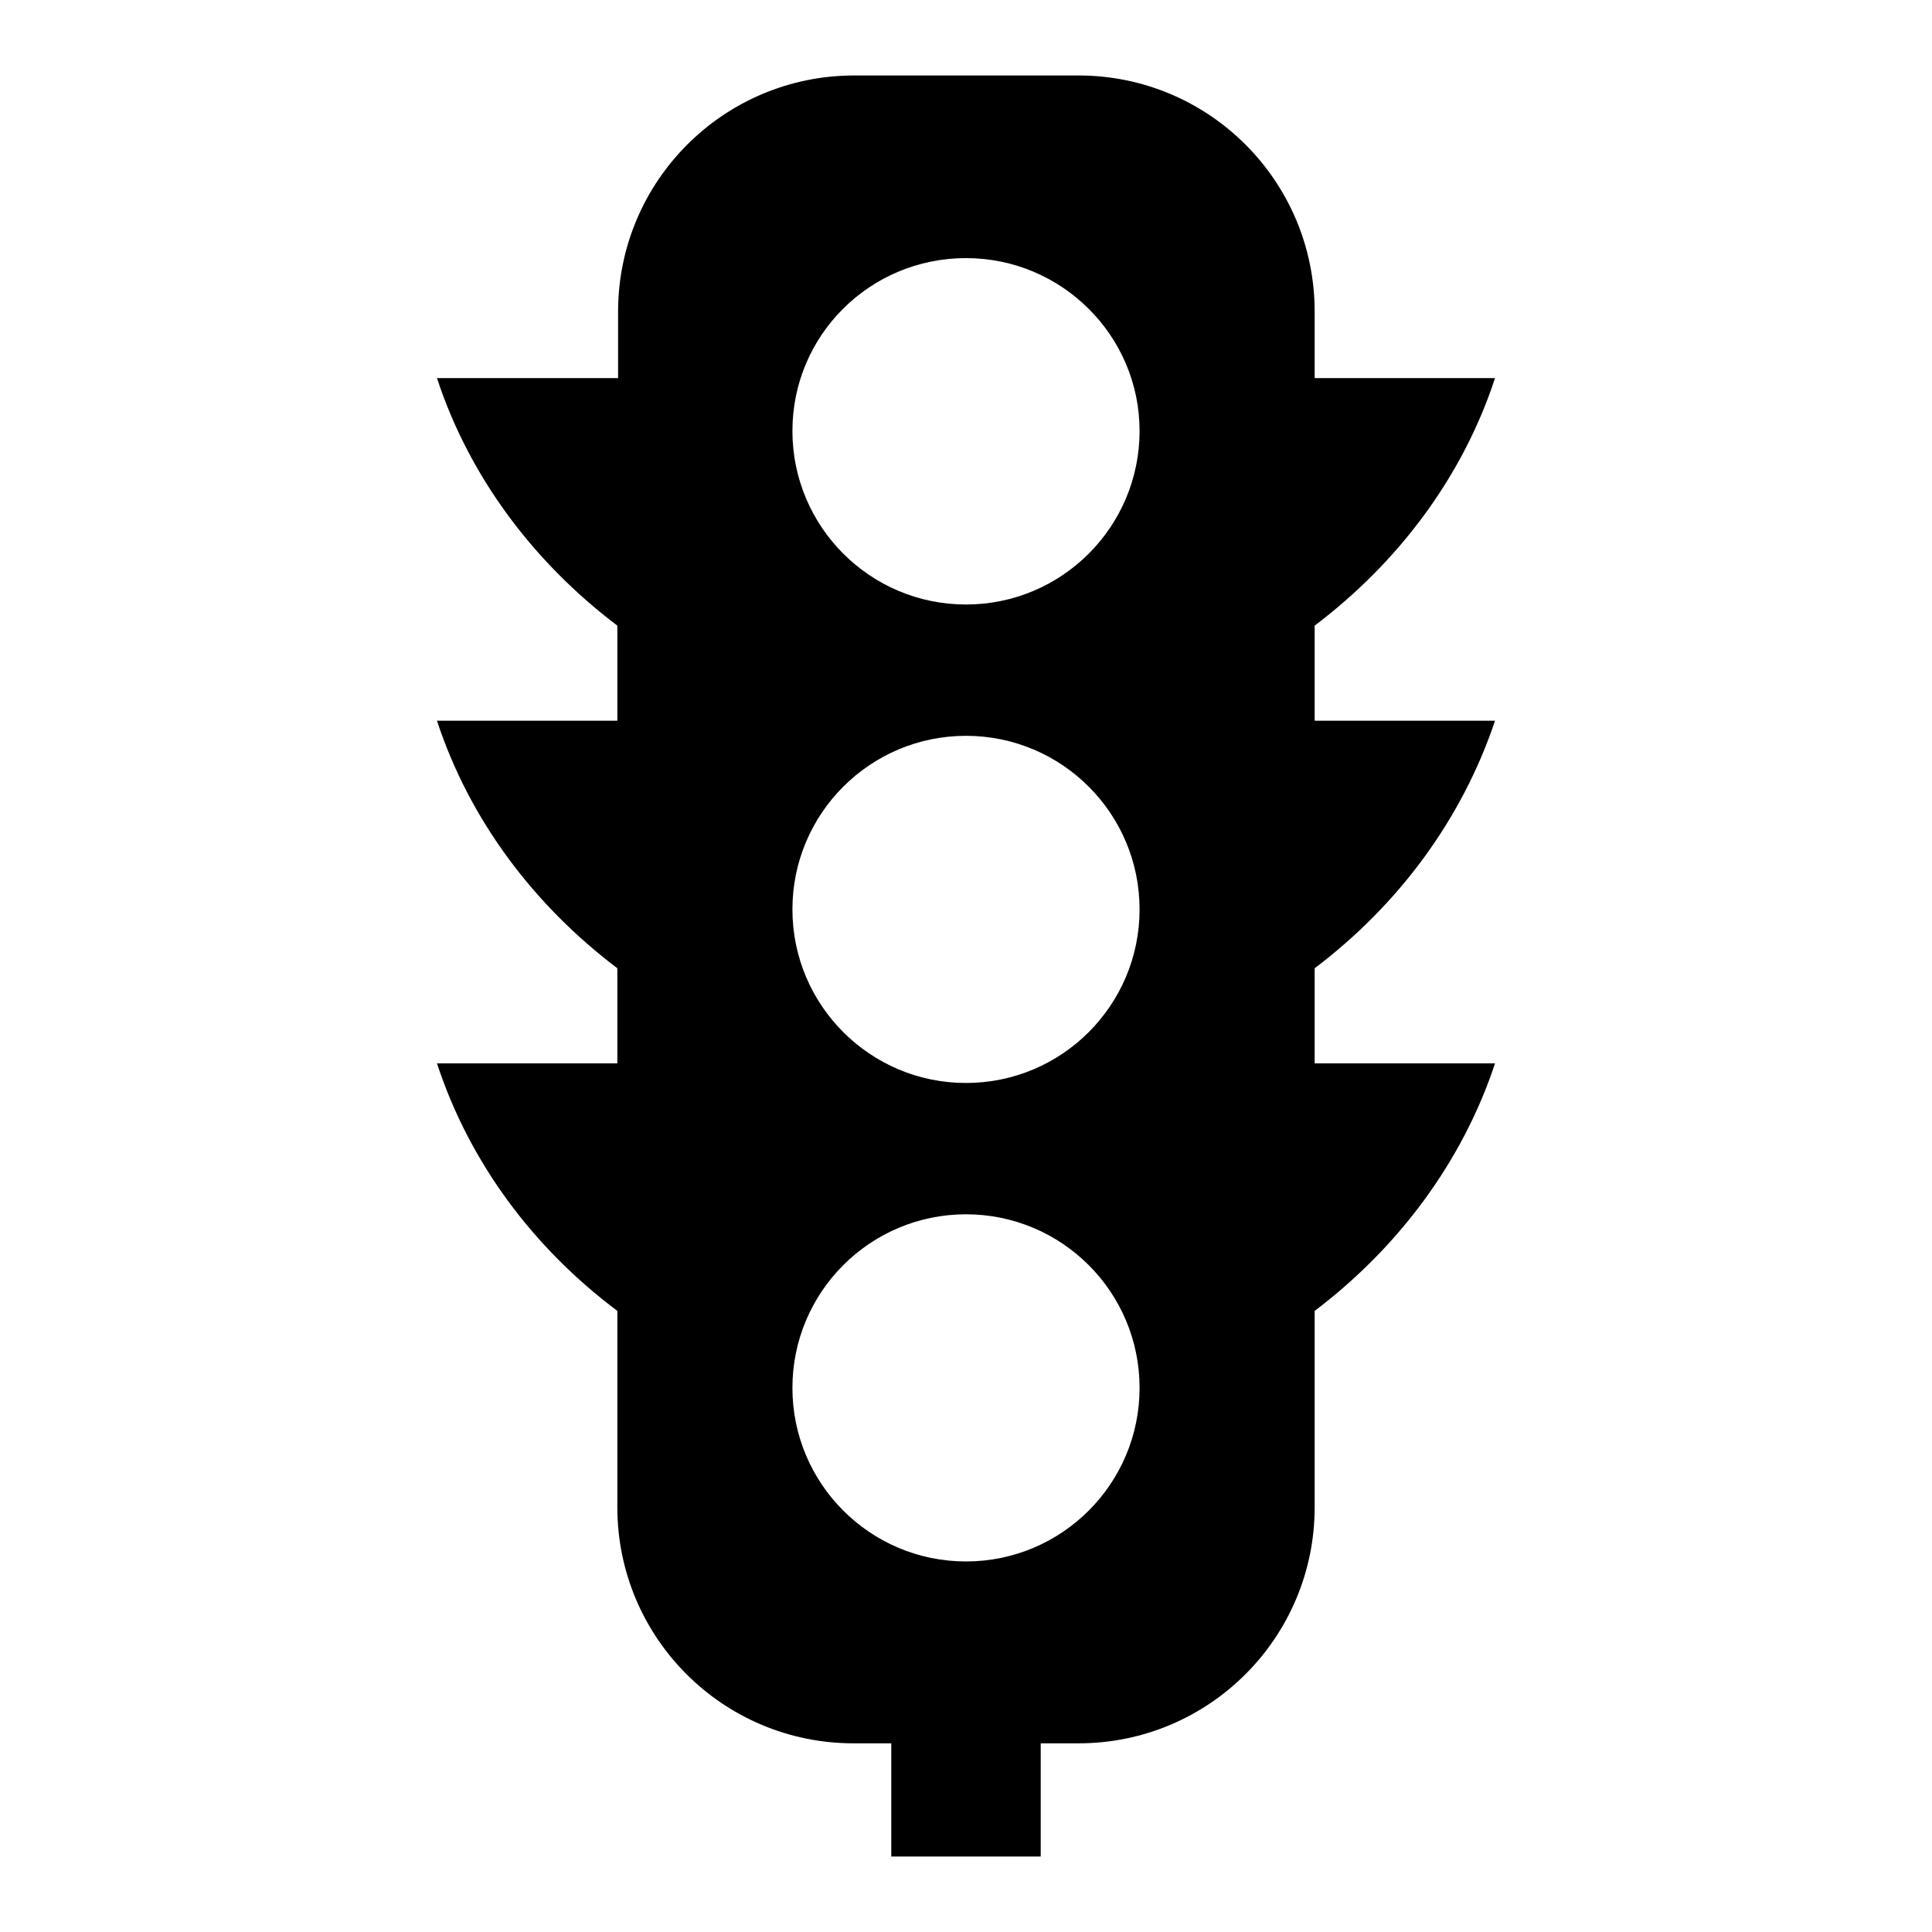 <?xml version="1.0" encoding="utf-8"?>
<!-- Svg Vector Icons : http://www.onlinewebfonts.com/icon -->
<!DOCTYPE svg PUBLIC "-//W3C//DTD SVG 1.1//EN" "http://www.w3.org/Graphics/SVG/1.1/DTD/svg11.dtd">
<svg version="1.1" xmlns="http://www.w3.org/2000/svg" xmlns:xlink="http://www.w3.org/1999/xlink" x="0px" y="0px" viewBox="0 0 256 256" enable-background="new 0 0 256 256" xml:space="preserve">
<g><g><path fill="#000000" d="M198.1,95.5h-23.9V82.9c11.1-8.4,19.6-19.7,23.9-32.8h-23.9v-8.8c0-17.3-14-31.3-31.3-31.3h-29.7c-17.3,0-31.3,14-31.3,31.3v8.8H57.9c4.3,13.1,12.8,24.4,23.9,32.8v12.6H57.9c4.3,13.1,12.8,24.4,23.9,32.8v12.6H57.9c4.3,13.1,12.7,24.4,23.9,32.8v26c0,17.3,14,31.3,31.3,31.3h5V246h19.8v-15h5c17.3,0,31.3-14,31.3-31.3v-26c11.1-8.4,19.6-19.8,23.9-32.8h-23.9v-12.6C185.3,119.9,193.7,108.6,198.1,95.5z M128,206.9c-12.7,0-23-10.3-23-23c0-12.7,10.3-23,23-23c12.7,0,23,10.3,23,23C151,196.6,140.7,206.9,128,206.9z M128,143.5c-12.7,0-23-10.3-23-23c0-12.7,10.3-23,23-23c12.7,0,23,10.3,23,23C151,133.2,140.7,143.5,128,143.5z M128,80.1c-12.7,0-23-10.3-23-23c0-12.7,10.3-22.9,23-22.9c12.7,0,23,10.3,23,22.9C151,69.8,140.7,80.1,128,80.1z"/></g></g>
</svg>